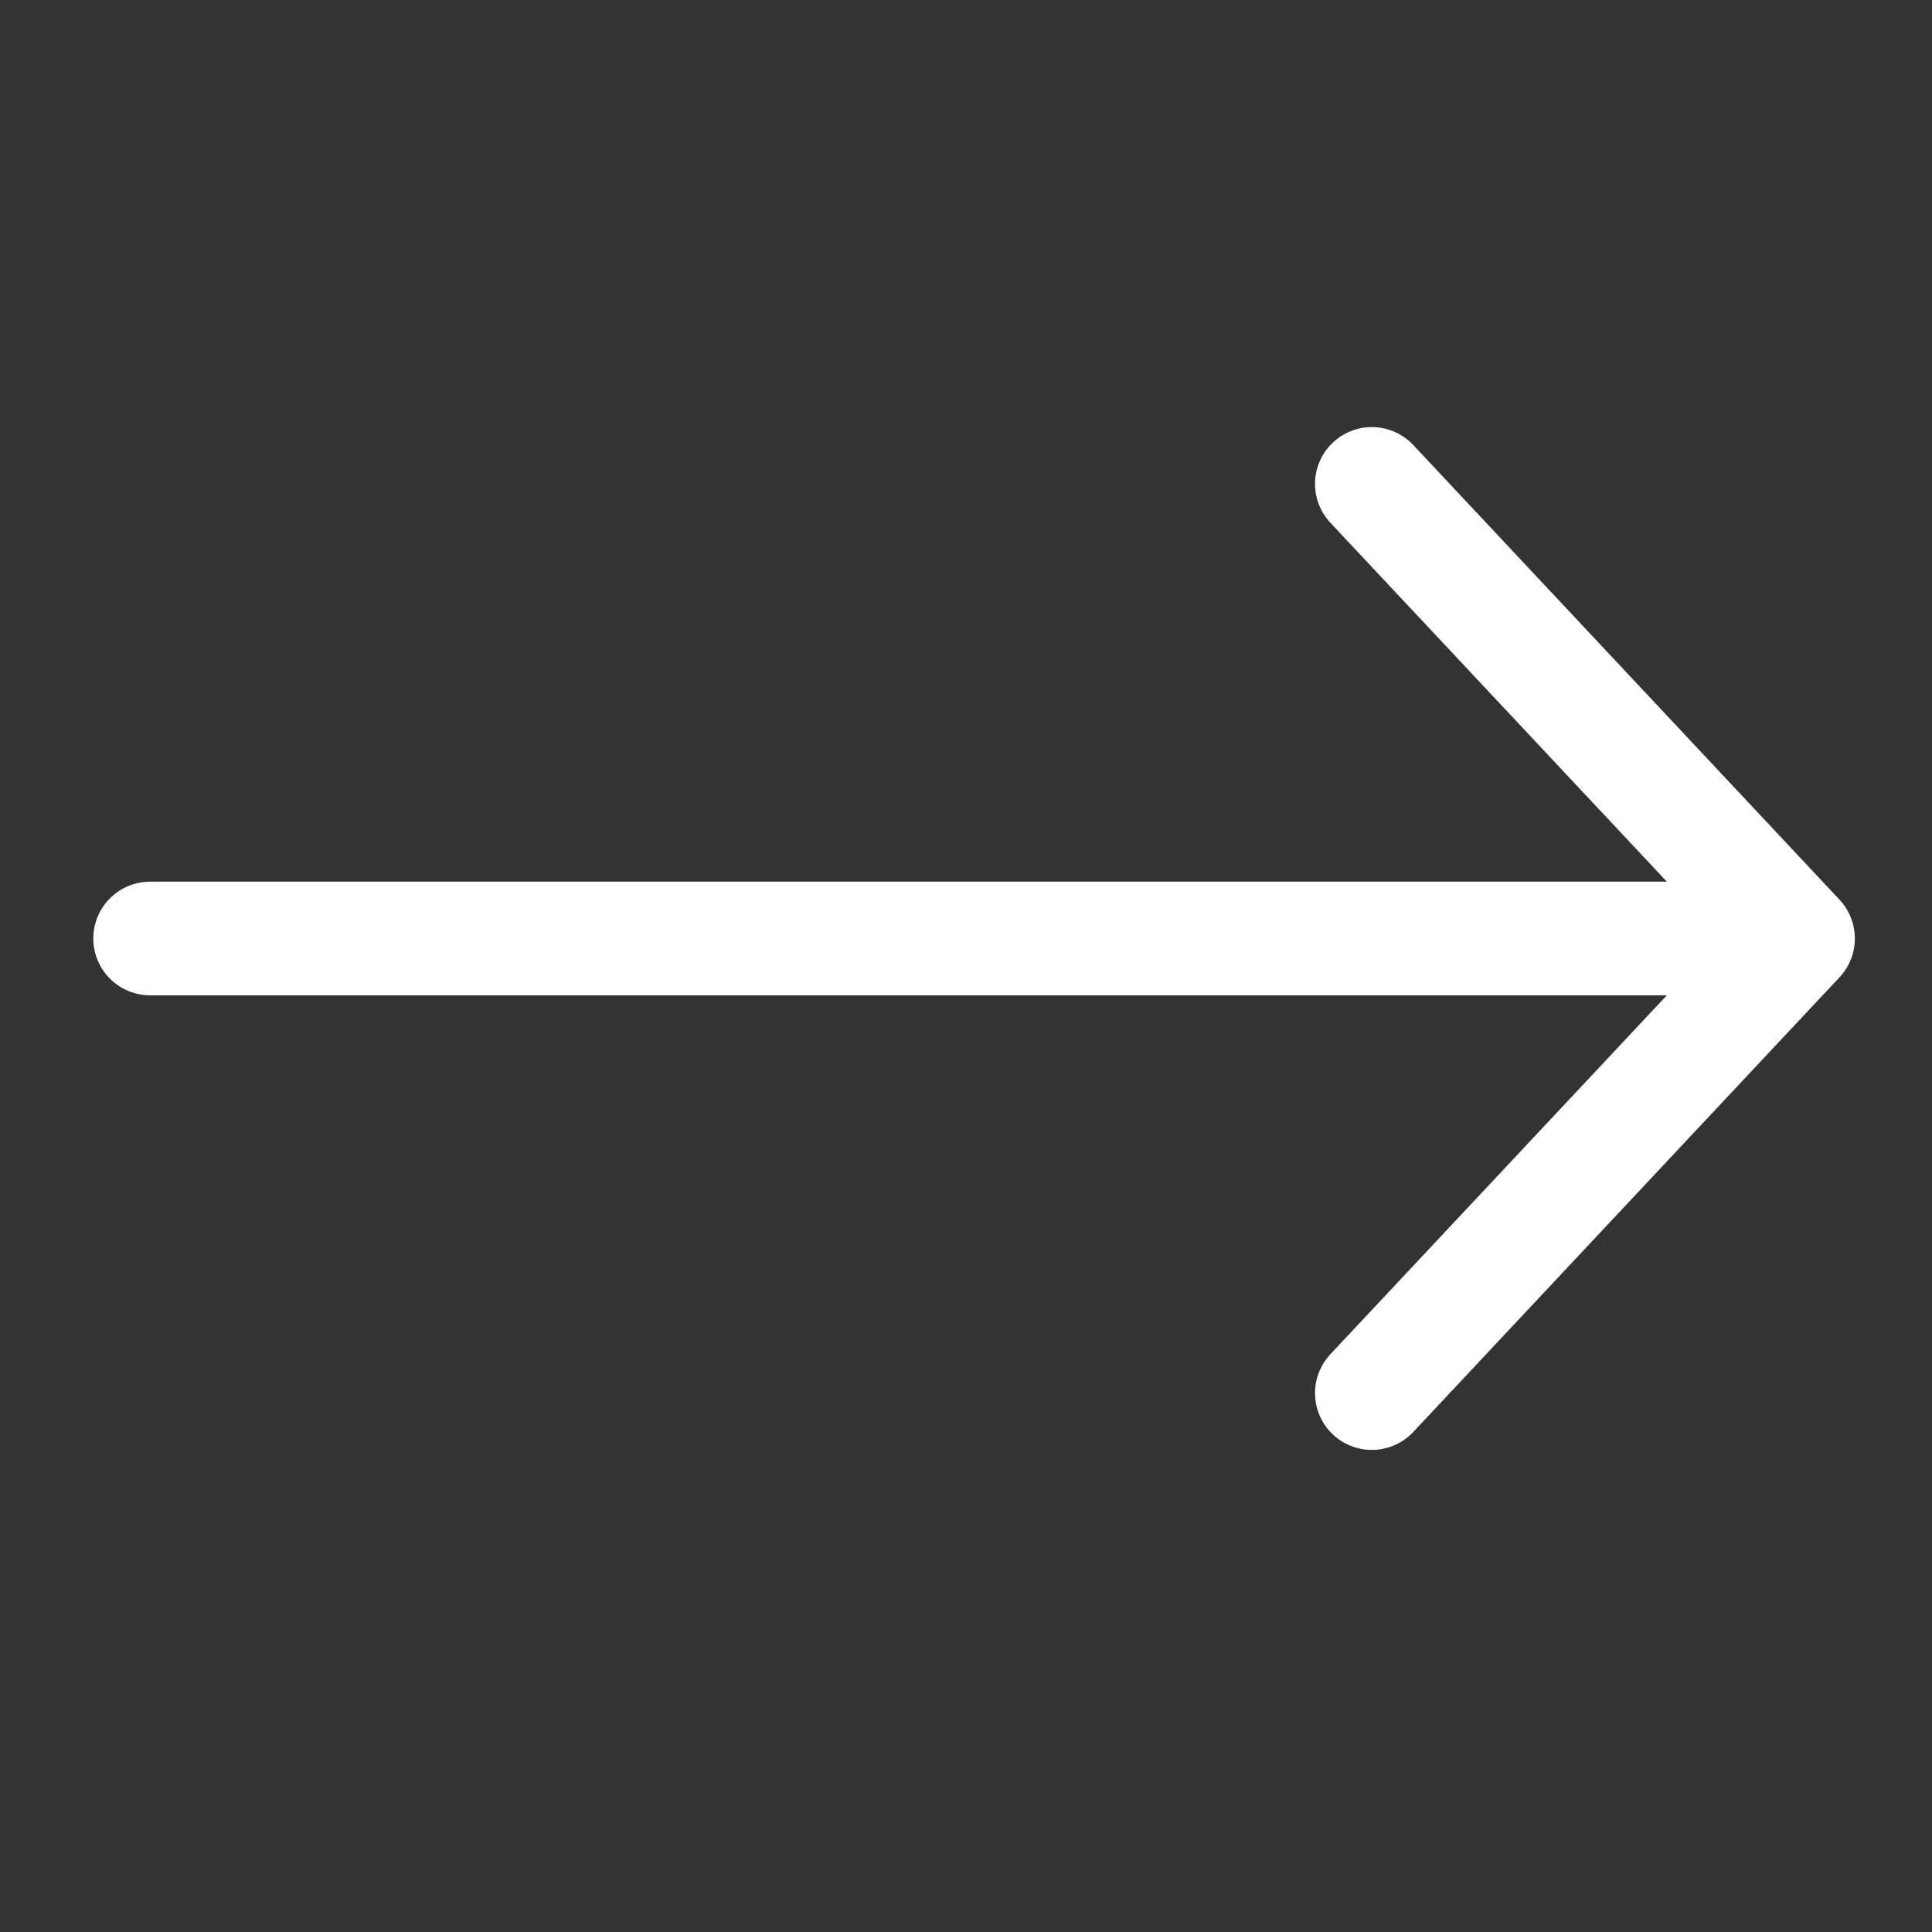 <svg width="17" height="17" viewBox="0 0 17 17" fill="none" xmlns="http://www.w3.org/2000/svg">
<rect x="0" y="0" width="17" height="17" fill="#333333" stroke="none"/>
<g clip-path="url(#clip0_1_661)">
<path d="M12.071 12.258L15.821 8.258M15.821 8.258L12.071 4.258M15.821 8.258H1.321" stroke="white" stroke-linecap="round" stroke-linejoin="round"/>
</g>
<defs>
<clipPath id="clip0_1_661">
<rect width="16" height="16" fill="white" transform="translate(0.821 0.258)"/>
</clipPath>
</defs>
</svg>
